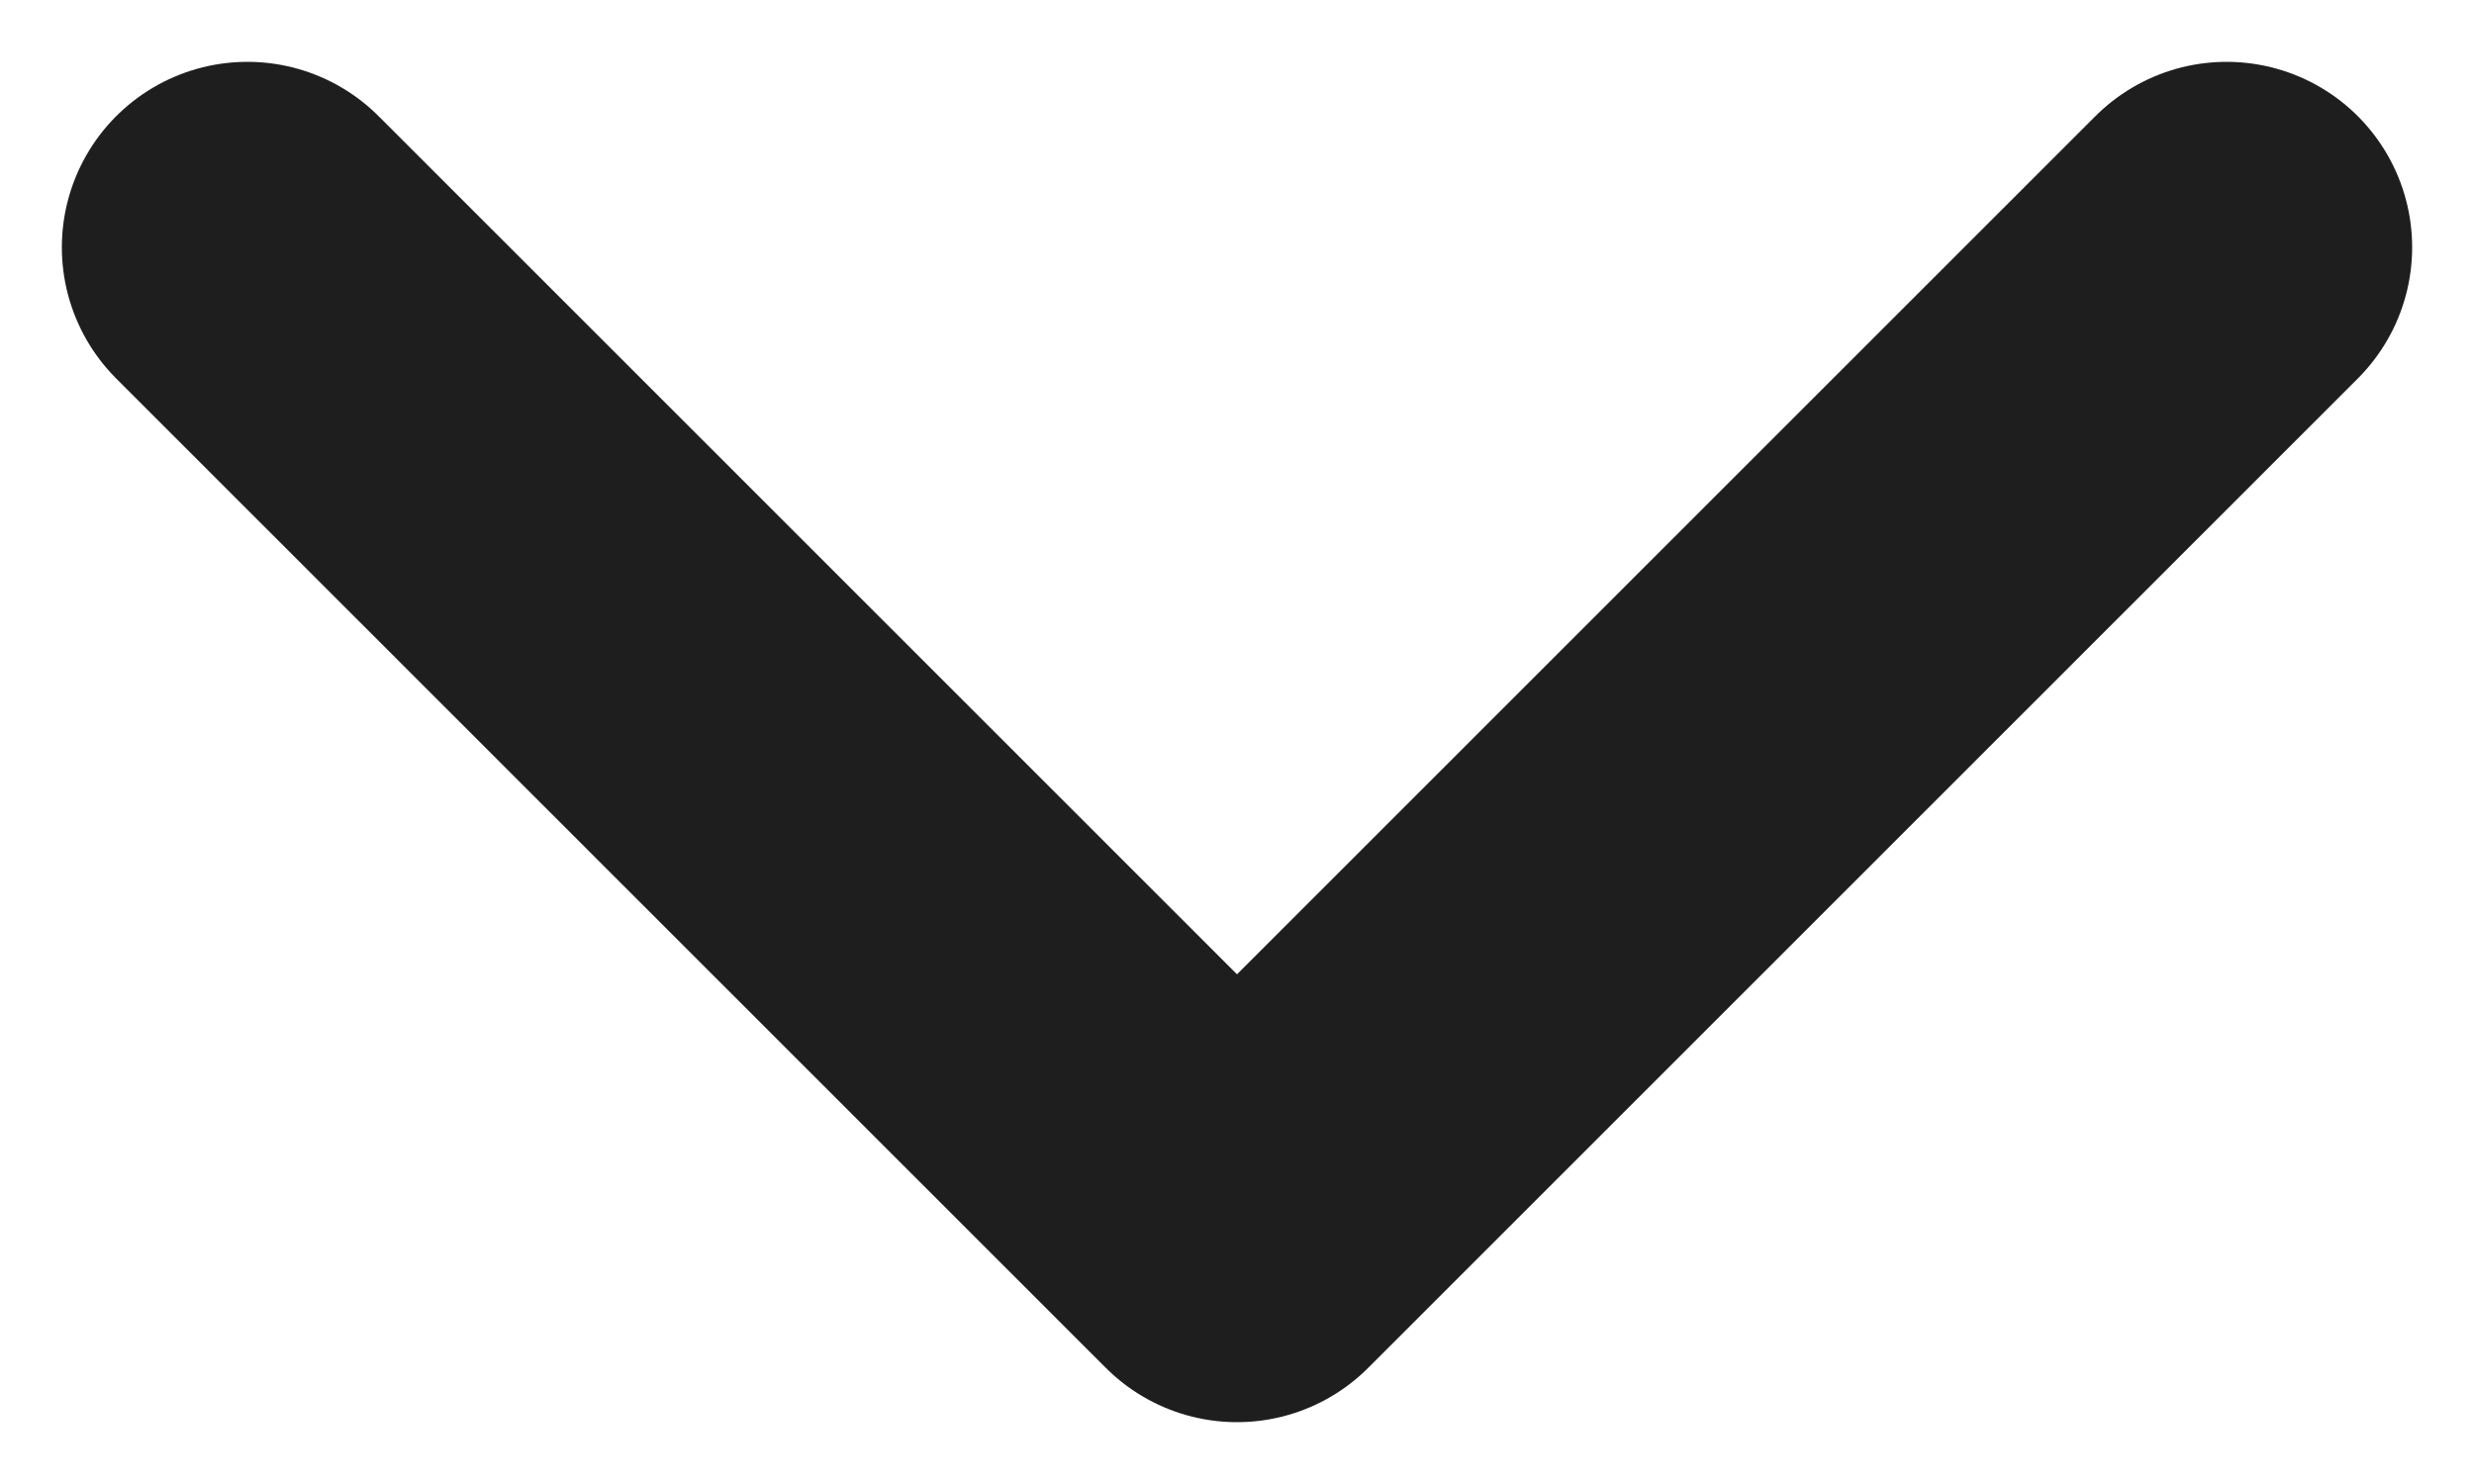 <?xml version="1.0" encoding="utf-8"?>
<svg xmlns="http://www.w3.org/2000/svg" fill="none" height="100%" overflow="visible" preserveAspectRatio="none" style="display: block;" viewBox="0 0 20 12" width="100%">
<path d="M2 2L10 10L18 2" id="Icon" stroke="#1E1E1E" stroke-linecap="round" stroke-linejoin="round" stroke-width="3"/>
</svg>